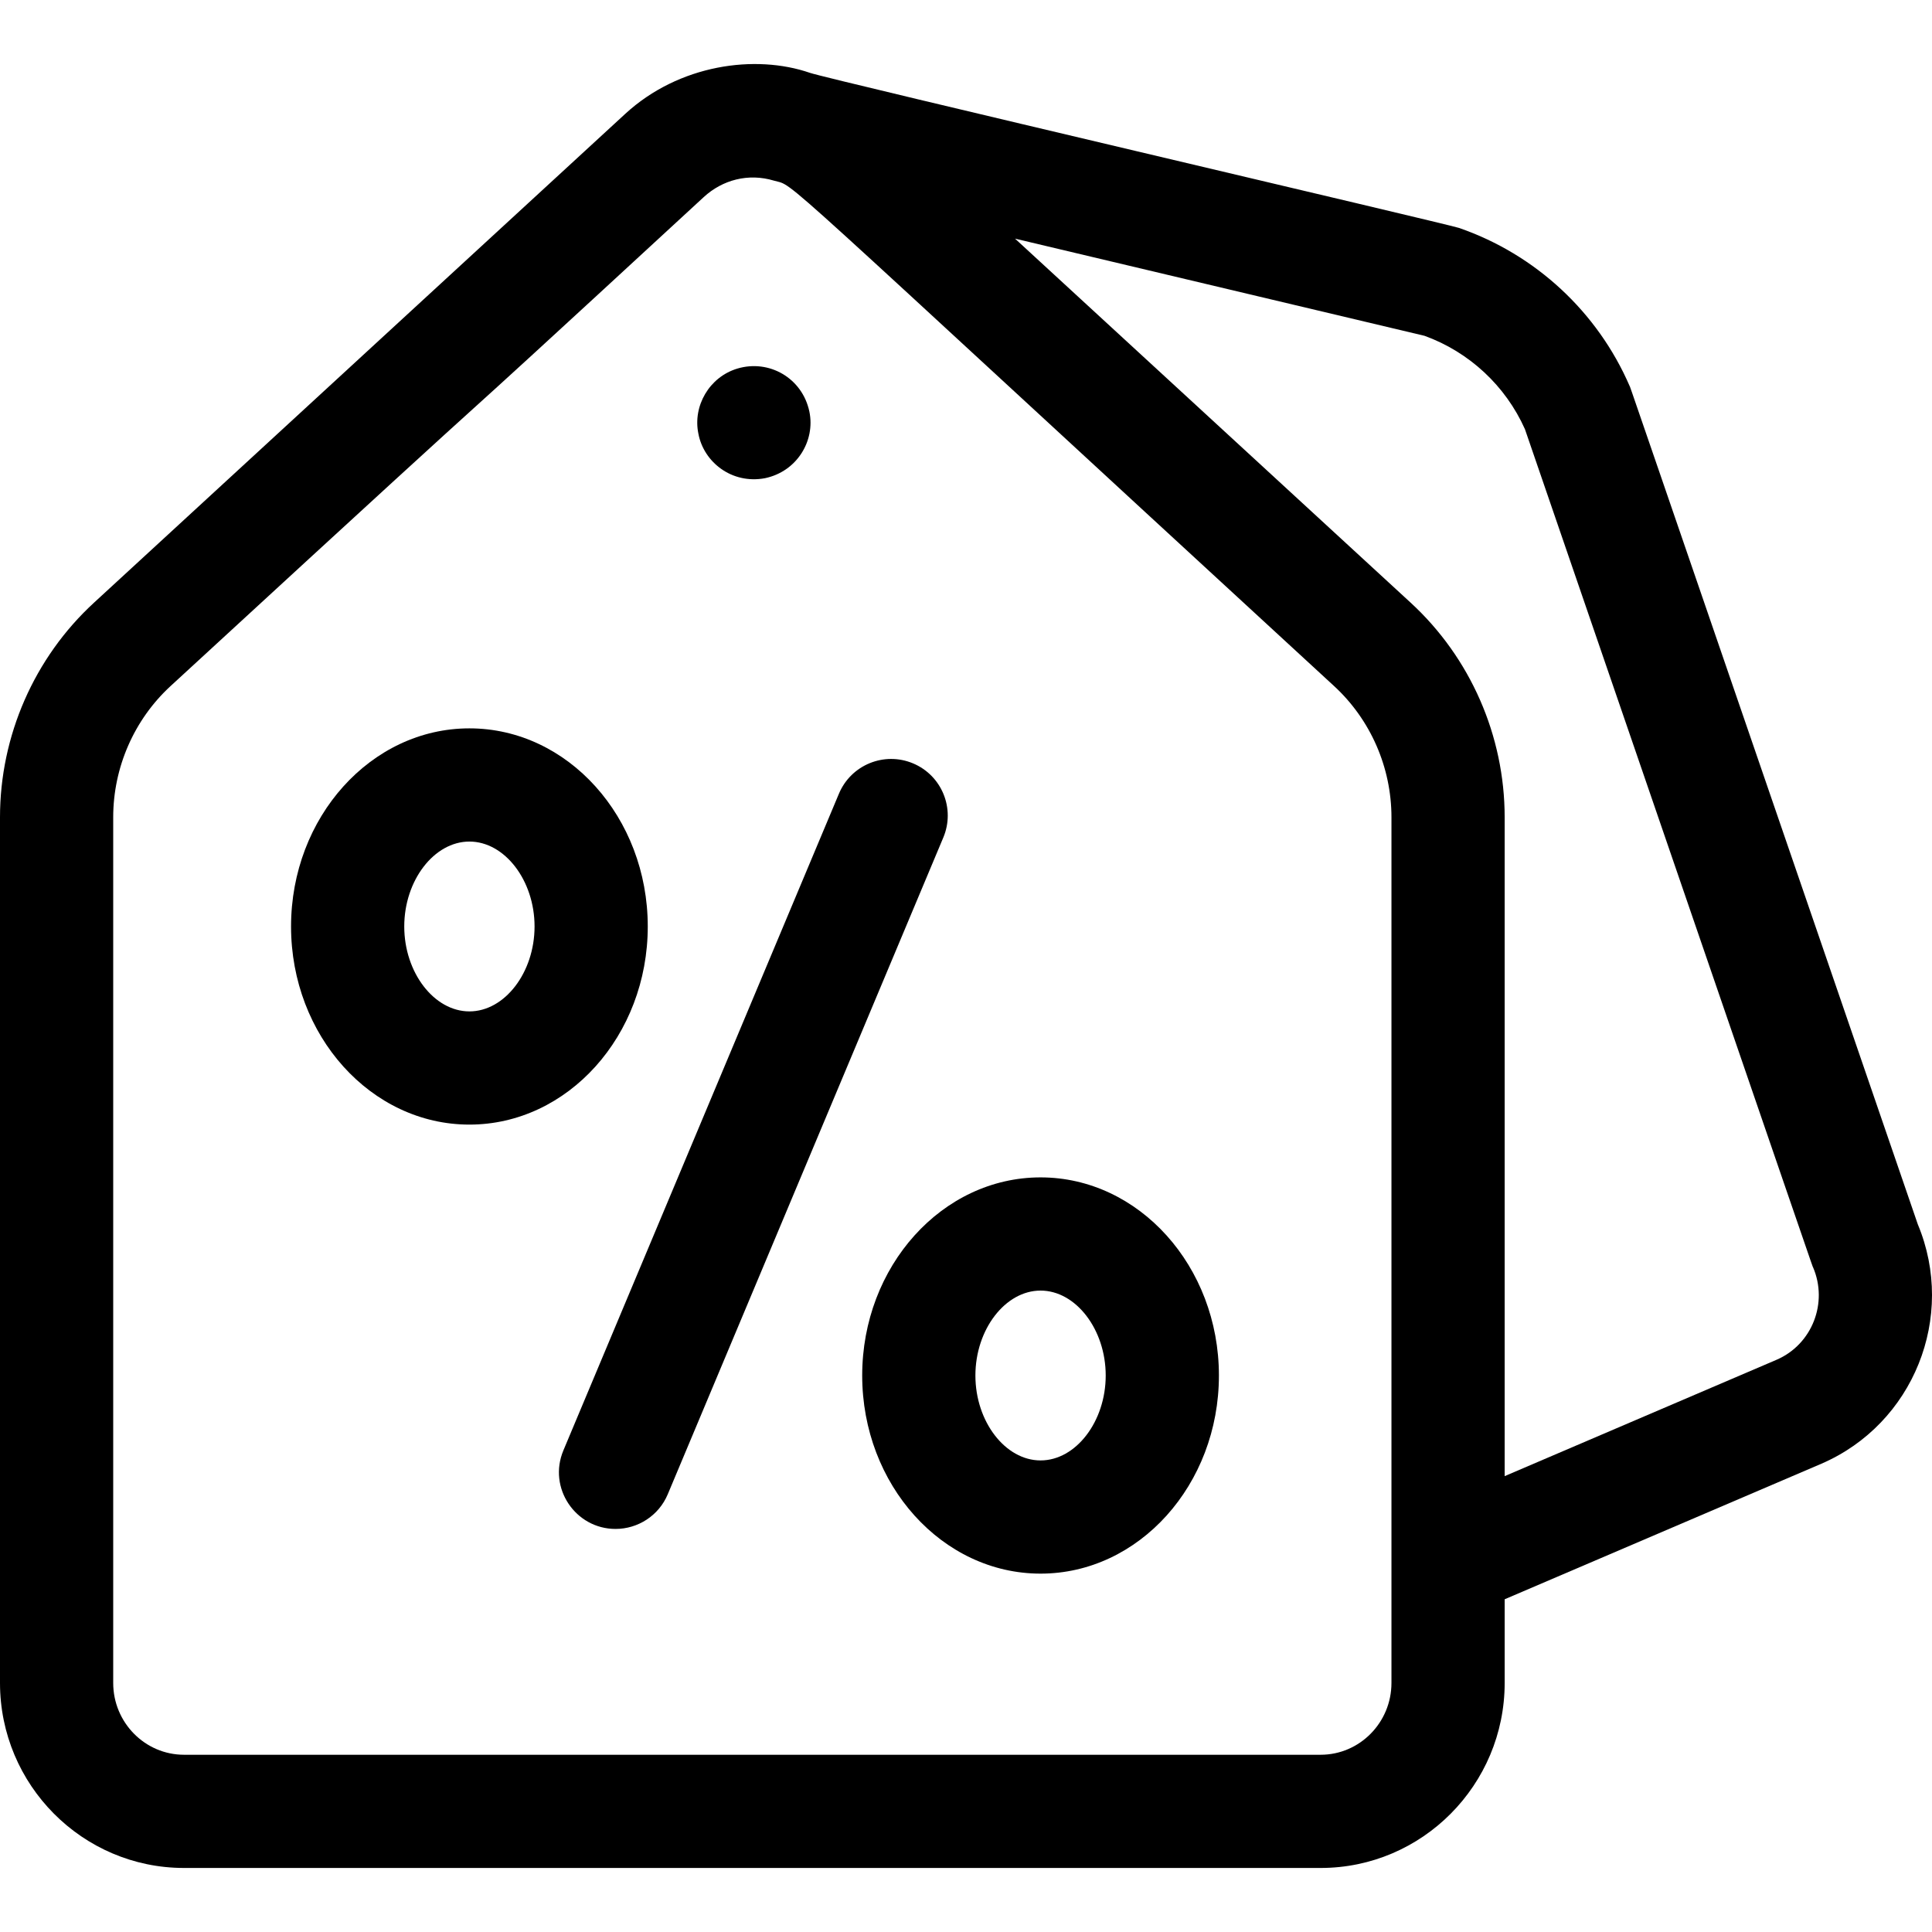 <?xml version="1.0" encoding="UTF-8"?> <svg xmlns="http://www.w3.org/2000/svg" id="Capa_1" height="512" viewBox="0 0 511.986 511.986" width="512"> <g> <path d="m185.08 114.947c1.405 7.504 8.849 13.422 17.63 11.78 8.526-1.78 13.375-9.955 11.78-17.64-1.873-8.936-10.699-13.914-19.061-11.42-7.469 2.229-11.887 9.942-10.349 17.28z"></path> <path d="m508.225 324.453c-81.619-237.586-76.004-221.308-76.353-222.117-8.496-19.663-24.988-34.949-45.249-41.94-2.901-1.001-167.187-39.431-171.935-41.075-14.561-5.043-34.791-2.216-48.993 10.846l-140.789 129.549c-15.828 14.558-24.906 35.282-24.906 56.86v229.41c0 27.035 21.877 49.03 48.768 49.03h301.205c26.891 0 48.768-21.995 48.768-49.03v-22.174l83.955-35.93c24.409-10.563 35.764-38.912 25.529-63.429zm-158.252 140.563h-301.205c-10.349 0-18.768-8.537-18.768-19.03v-229.41c0-13.209 5.546-25.887 15.217-34.782 120.62-110.988 46.064-41.76 141.269-129.559 4.965-4.576 11.82-6.414 18.619-4.364 6.077 1.815-4.646-6.919 148.421 133.925 9.669 8.894 15.215 21.571 15.215 34.78v229.41c-.001 10.493-8.42 19.03-18.768 19.03zm120.864-104.691-72.097 30.855v-174.604c0-21.578-9.078-42.302-24.904-56.858l-104.848-96.477 108.503 25.746c11.844 4.287 21.498 13.261 26.626 24.757 81.464 237.133 75.969 221.217 76.326 222.038 4.096 9.468-.238 20.489-9.606 24.543z"></path> <path d="m241.959 202.297c-7.637-3.206-16.43.39-19.636 8.028l-73.023 174.04c-4.166 9.929 3.193 20.808 13.825 20.808 5.861 0 11.429-3.457 13.839-9.2l73.023-174.04c3.205-7.64-.389-16.431-8.028-19.636z"></path> <path d="m171.659 245.52c0-28.95-21.203-52.503-47.266-52.503s-47.265 23.553-47.265 52.503 21.203 52.503 47.266 52.503 47.265-23.553 47.265-52.503zm-47.265 22.503c-9.359 0-17.266-10.305-17.266-22.503s7.906-22.503 17.266-22.503 17.266 10.305 17.266 22.503c-.001 12.198-7.907 22.503-17.266 22.503z"></path> <path d="m275.751 312.011c-26.063 0-47.266 23.553-47.266 52.503s21.203 52.503 47.266 52.503 47.266-23.553 47.266-52.503-21.204-52.503-47.266-52.503zm0 75.006c-9.359 0-17.266-10.305-17.266-22.503s7.906-22.503 17.266-22.503 17.266 10.305 17.266 22.503-7.907 22.503-17.266 22.503z"></path> </g> </svg> 